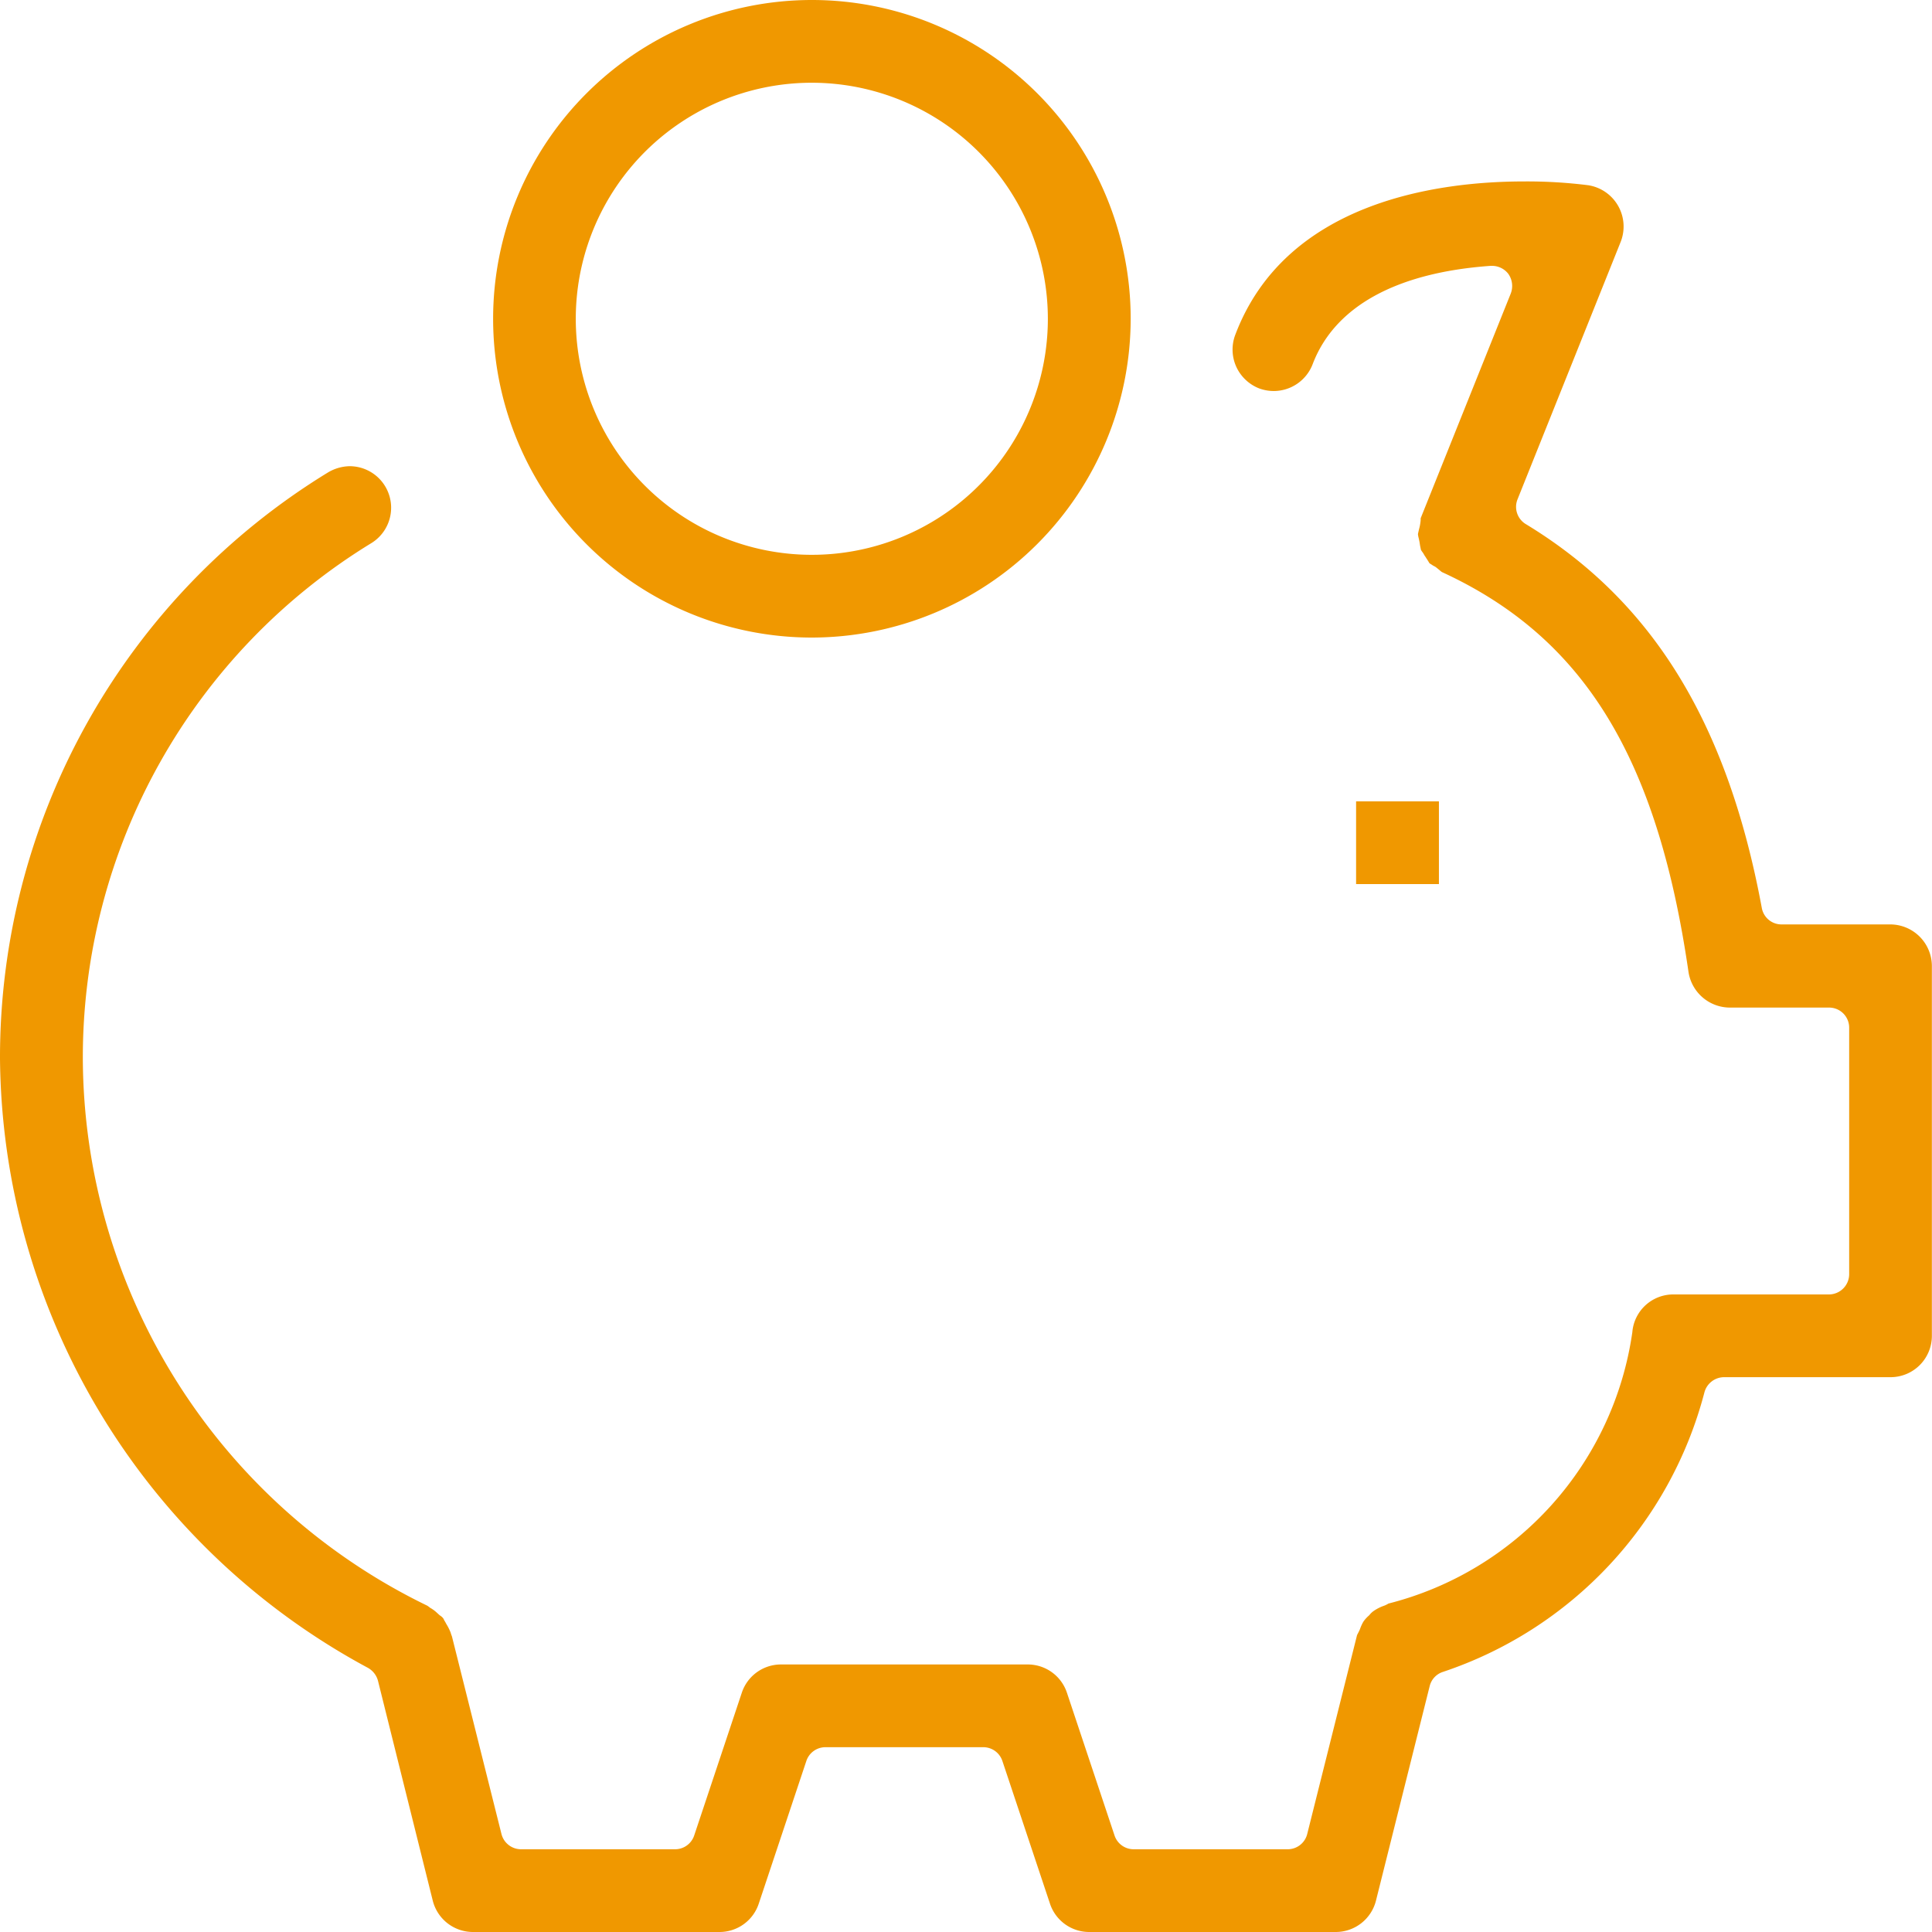<?xml version="1.0" encoding="UTF-8"?> <svg xmlns="http://www.w3.org/2000/svg" width="46" height="46" viewBox="0 0 46 46" id="svg-1"> <defs id="defs-2"> <style id="style-3"> .cls-1 { fill-rule: evenodd; } </style> </defs> <path id="pig.svg" class="cls-1" d="M972.26,1480.05h-1.972v-1.97h1.972v1.97Zm10.754,11.74h-3.967a0.487,0.487,0,0,0-.465.36,9.567,9.567,0,0,1-6.235,6.66,0.473,0.473,0,0,0-.308.34l-1.277,5.1a0.988,0.988,0,0,1-.956.75h-5.871a0.983,0.983,0,0,1-.934-0.67l-1.134-3.4a0.479,0.479,0,0,0-.457-0.33h-3.755a0.479,0.479,0,0,0-.457.33l-1.134,3.4a0.983,0.983,0,0,1-.934.67h-5.871a0.987,0.987,0,0,1-.956-0.75L947,1499.02a0.5,0.5,0,0,0-.241-0.31A16.634,16.634,0,0,1,938,1484.2a16.324,16.324,0,0,1,7.807-13.95,1.042,1.042,0,0,1,.516-0.15,0.989,0.989,0,0,1,.521,1.83,14.354,14.354,0,0,0-6.872,12.27,14.541,14.541,0,0,0,8.2,13.03,0.6,0.6,0,0,1,.068.05,0.814,0.814,0,0,1,.142.1l0.088,0.08a0.313,0.313,0,0,1,.082.07,0.287,0.287,0,0,1,.025.05,0.686,0.686,0,0,1,.046.08,1.274,1.274,0,0,1,.106.21,0.8,0.8,0,0,0,.031.09l1.178,4.7a0.481,0.481,0,0,0,.468.37h3.666a0.479,0.479,0,0,0,.457-0.33l1.134-3.4a0.983,0.983,0,0,1,.934-0.67h5.871a0.983,0.983,0,0,1,.934.67l1.134,3.4a0.479,0.479,0,0,0,.457.33h3.666a0.479,0.479,0,0,0,.467-0.37l1.185-4.73c0.031-.06.053-0.1,0.069-0.14a1.006,1.006,0,0,1,.082-0.18,0.811,0.811,0,0,1,.137-0.15l0.034-.04a0.51,0.51,0,0,1,.083-0.07,1.046,1.046,0,0,1,.214-0.11,0.556,0.556,0,0,0,.128-0.06,7.806,7.806,0,0,0,5.807-6.46,0.978,0.978,0,0,1,.982-0.9h3.7a0.484,0.484,0,0,0,.481-0.48v-5.87a0.478,0.478,0,0,0-.481-0.48h-2.37a1,1,0,0,1-.975-0.85c-0.743-5.12-2.5-7.97-5.872-9.52l-0.026-.02c-0.035-.03-0.071-0.06-0.109-0.09s-0.056-.03-0.084-0.05-0.065-.04-0.076-0.05l-0.055-.09c-0.015-.02-0.031-0.05-0.046-0.07s-0.036-.06-0.055-0.09a0.557,0.557,0,0,1-.048-0.07c0-.01-0.012-0.06-0.018-0.09s-0.01-.07-0.016-0.1-0.012-.06-0.019-0.09a0.553,0.553,0,0,1-.017-0.09c0-.01.012-0.06,0.021-0.1s0.016-.06.022-0.09a1.352,1.352,0,0,0,.021-0.14c0-.01,0-0.03,0-0.05l2.145-5.35a0.5,0.5,0,0,0-.058-0.47,0.488,0.488,0,0,0-.389-0.19h-0.034c-2.248.16-3.713,0.97-4.235,2.34a0.994,0.994,0,0,1-.922.64,1.02,1.02,0,0,1-.346-0.06,1,1,0,0,1-.552-0.52,0.991,0.991,0,0,1-.022-0.76c1.2-3.17,4.824-3.65,6.874-3.65a11.661,11.661,0,0,1,1.527.09,0.995,0.995,0,0,1,.774,1.35l-2.456,6.13a0.48,0.48,0,0,0,.2.59c3.013,1.83,4.8,4.73,5.617,9.14a0.476,0.476,0,0,0,.473.39h2.59a0.993,0.993,0,0,1,.986.99v8.81A0.984,0.984,0,0,1,983.014,1491.79Zm-25.683-17.61a7.59,7.59,0,1,1,7.59-7.59A7.6,7.6,0,0,1,957.331,1474.18Zm0-13.21a5.62,5.62,0,1,0,5.618,5.62A5.624,5.624,0,0,0,957.331,1460.97Z" transform="translate(-938 -1459)" fill-opacity="1" type="solidColor" fill="#f09800"></path> </svg> 